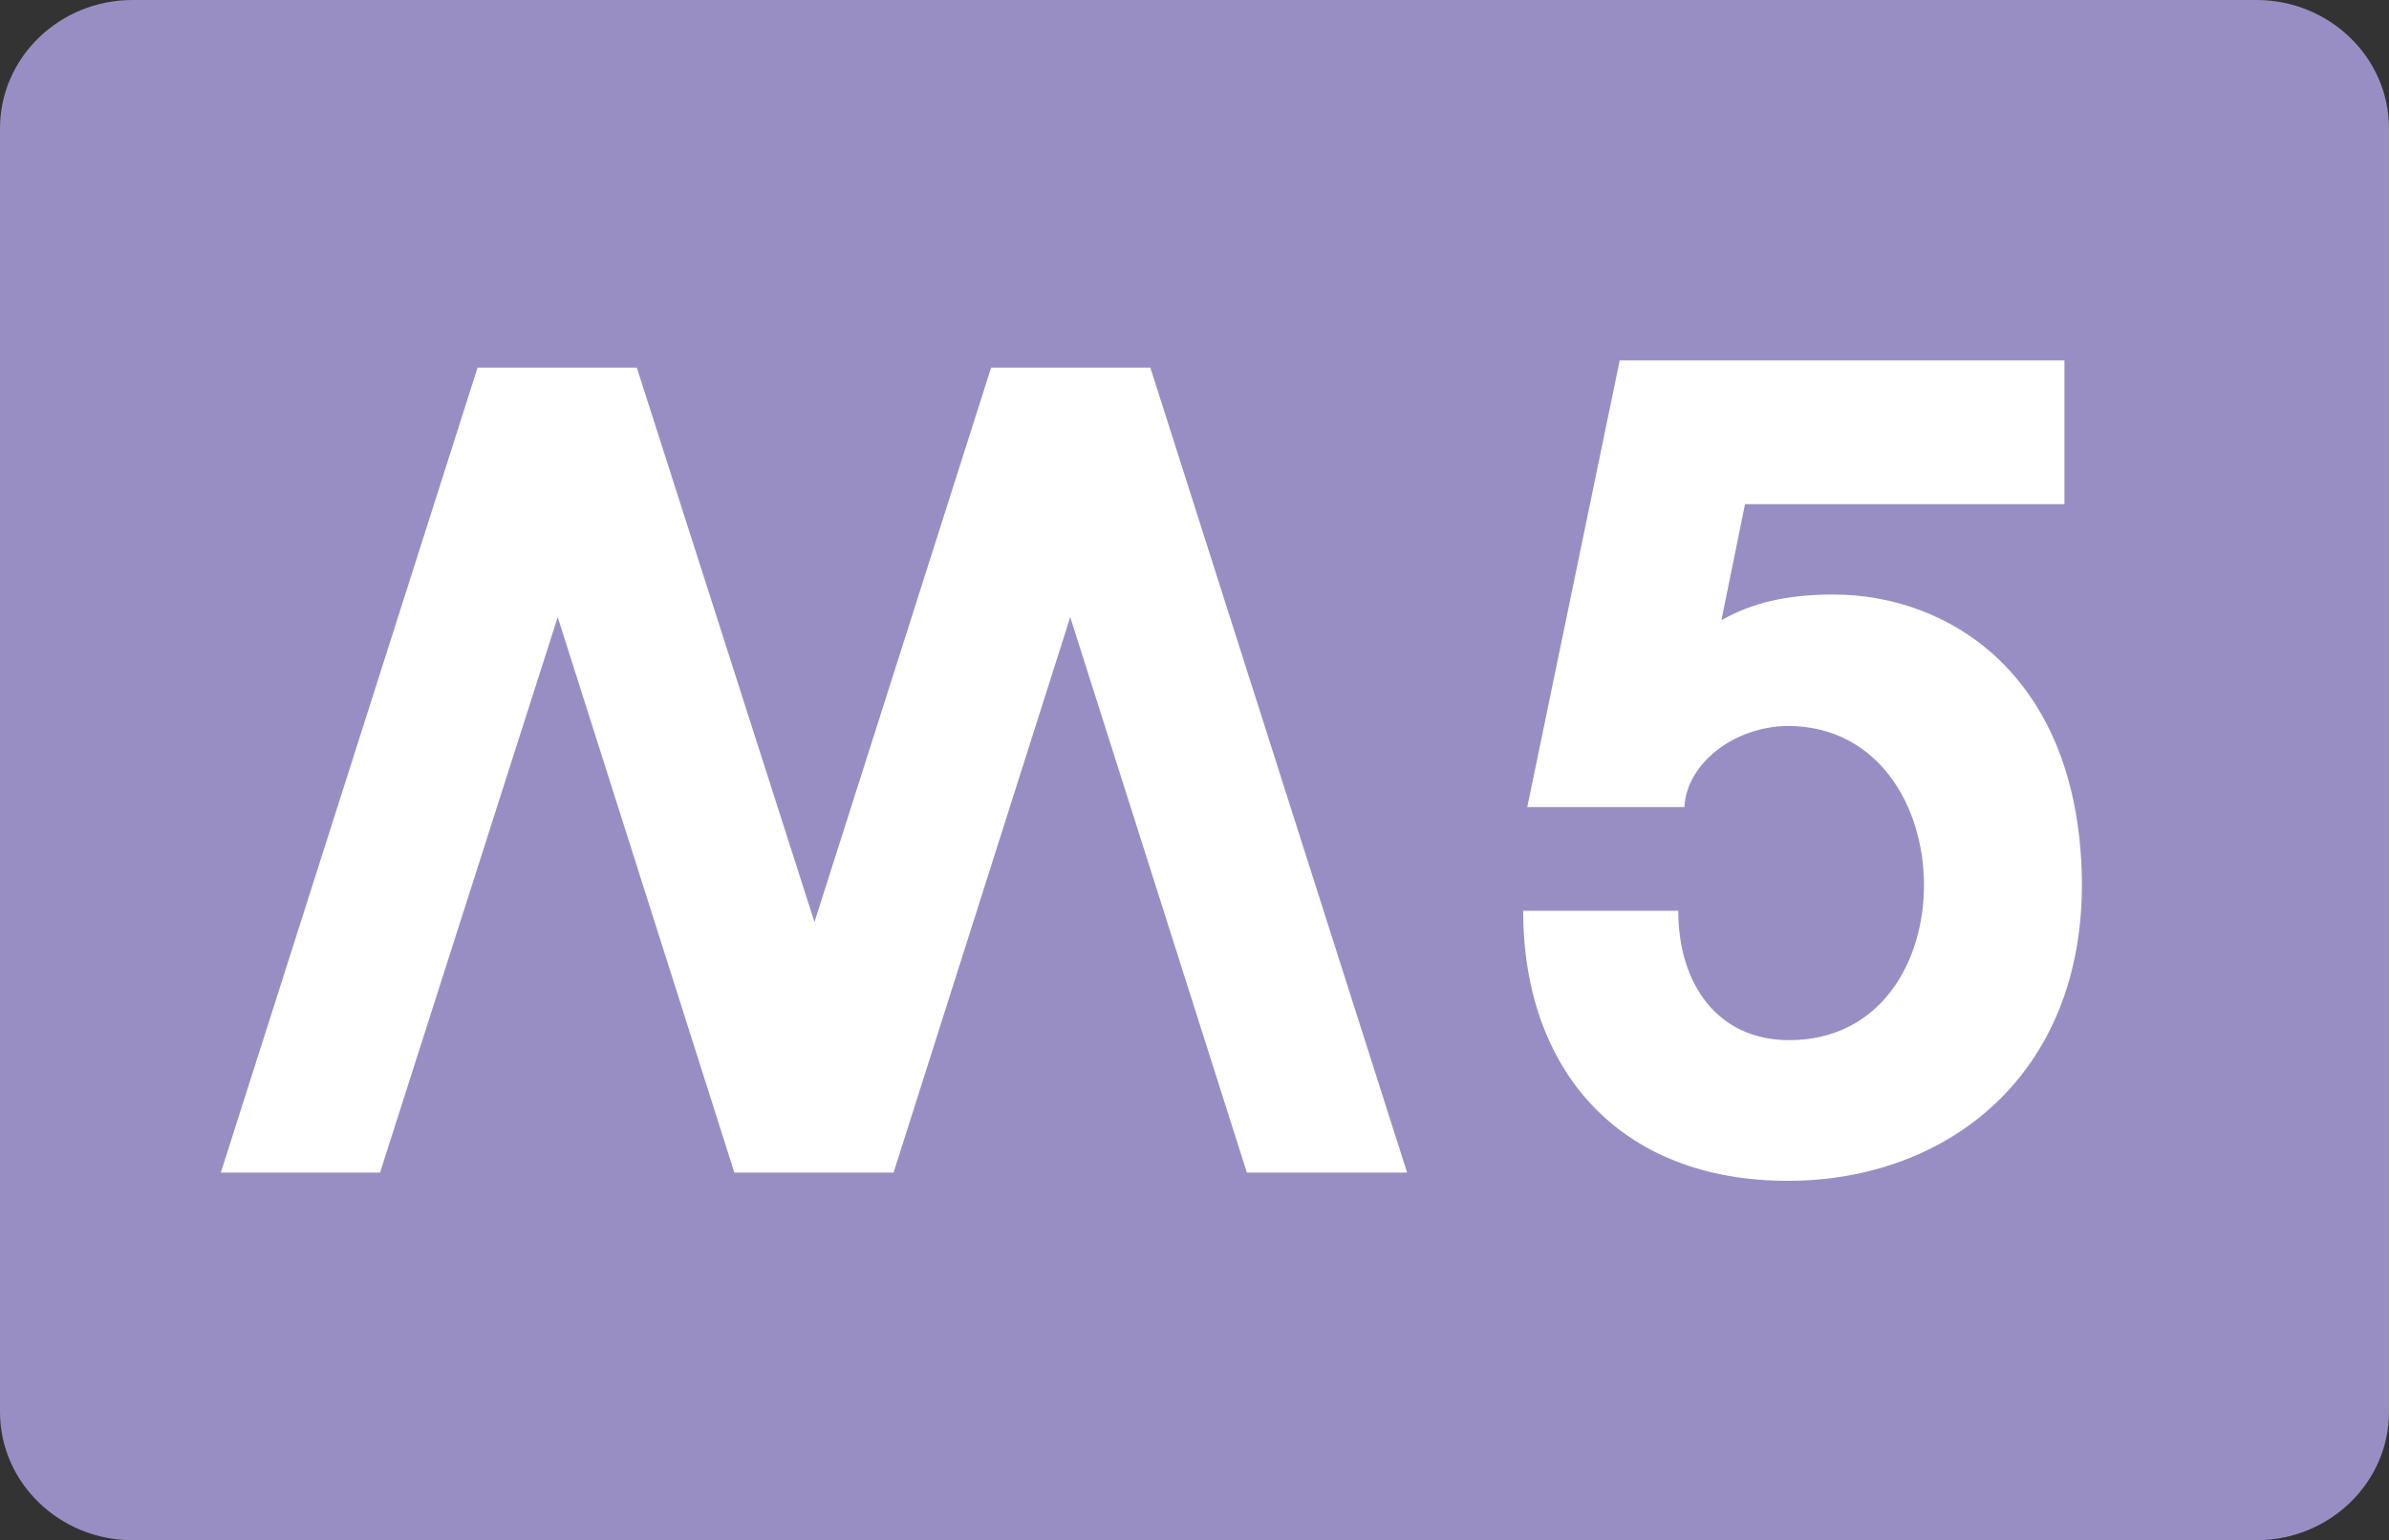 <svg version="1.1" id="Milano" xmlns="http://www.w3.org/2000/svg" x="0" y="0" viewBox="0 0 232.6 150" style="enable-background:new 0 0 232.6 150" xml:space="preserve"><rect x="0" y="0" width="232.6" height="150" fill="#333333" stroke="none"/><style>.st1{fill:#fff}</style><path d="M232.6 137.5c0 6.9-5.8 12.5-12.9 12.5H12.9C5.8 150 0 144.4 0 137.5v-125C0 5.6 5.8 0 12.9 0h206.8c7.1 0 12.9 5.6 12.9 12.5v125z" style="fill:#998ec4"/><path class="st1" d="m121.4 114.2-17.2-54.1L87 114.2H71.5L54.3 60.1 37 114.2H21.5l25-78.4H62l17.3 54 17.2-54H112l25 78.4zM148.3 88.7h15.1c0 7.1 3.8 12.6 10.8 12.6 17.7 0 17.3-30.4 0-30.6-5.4 0-10 3.7-10.2 7.9h-15.3l9-43.5H201v14h-31.1l-2.3 11.3c3-1.7 6.4-2.5 10.9-2.5 11.3 0 23.9 7.9 24.2 27.8.2 19-13.1 29.2-28.4 29.3-16.8.1-26-11-26-26.3"/></svg>